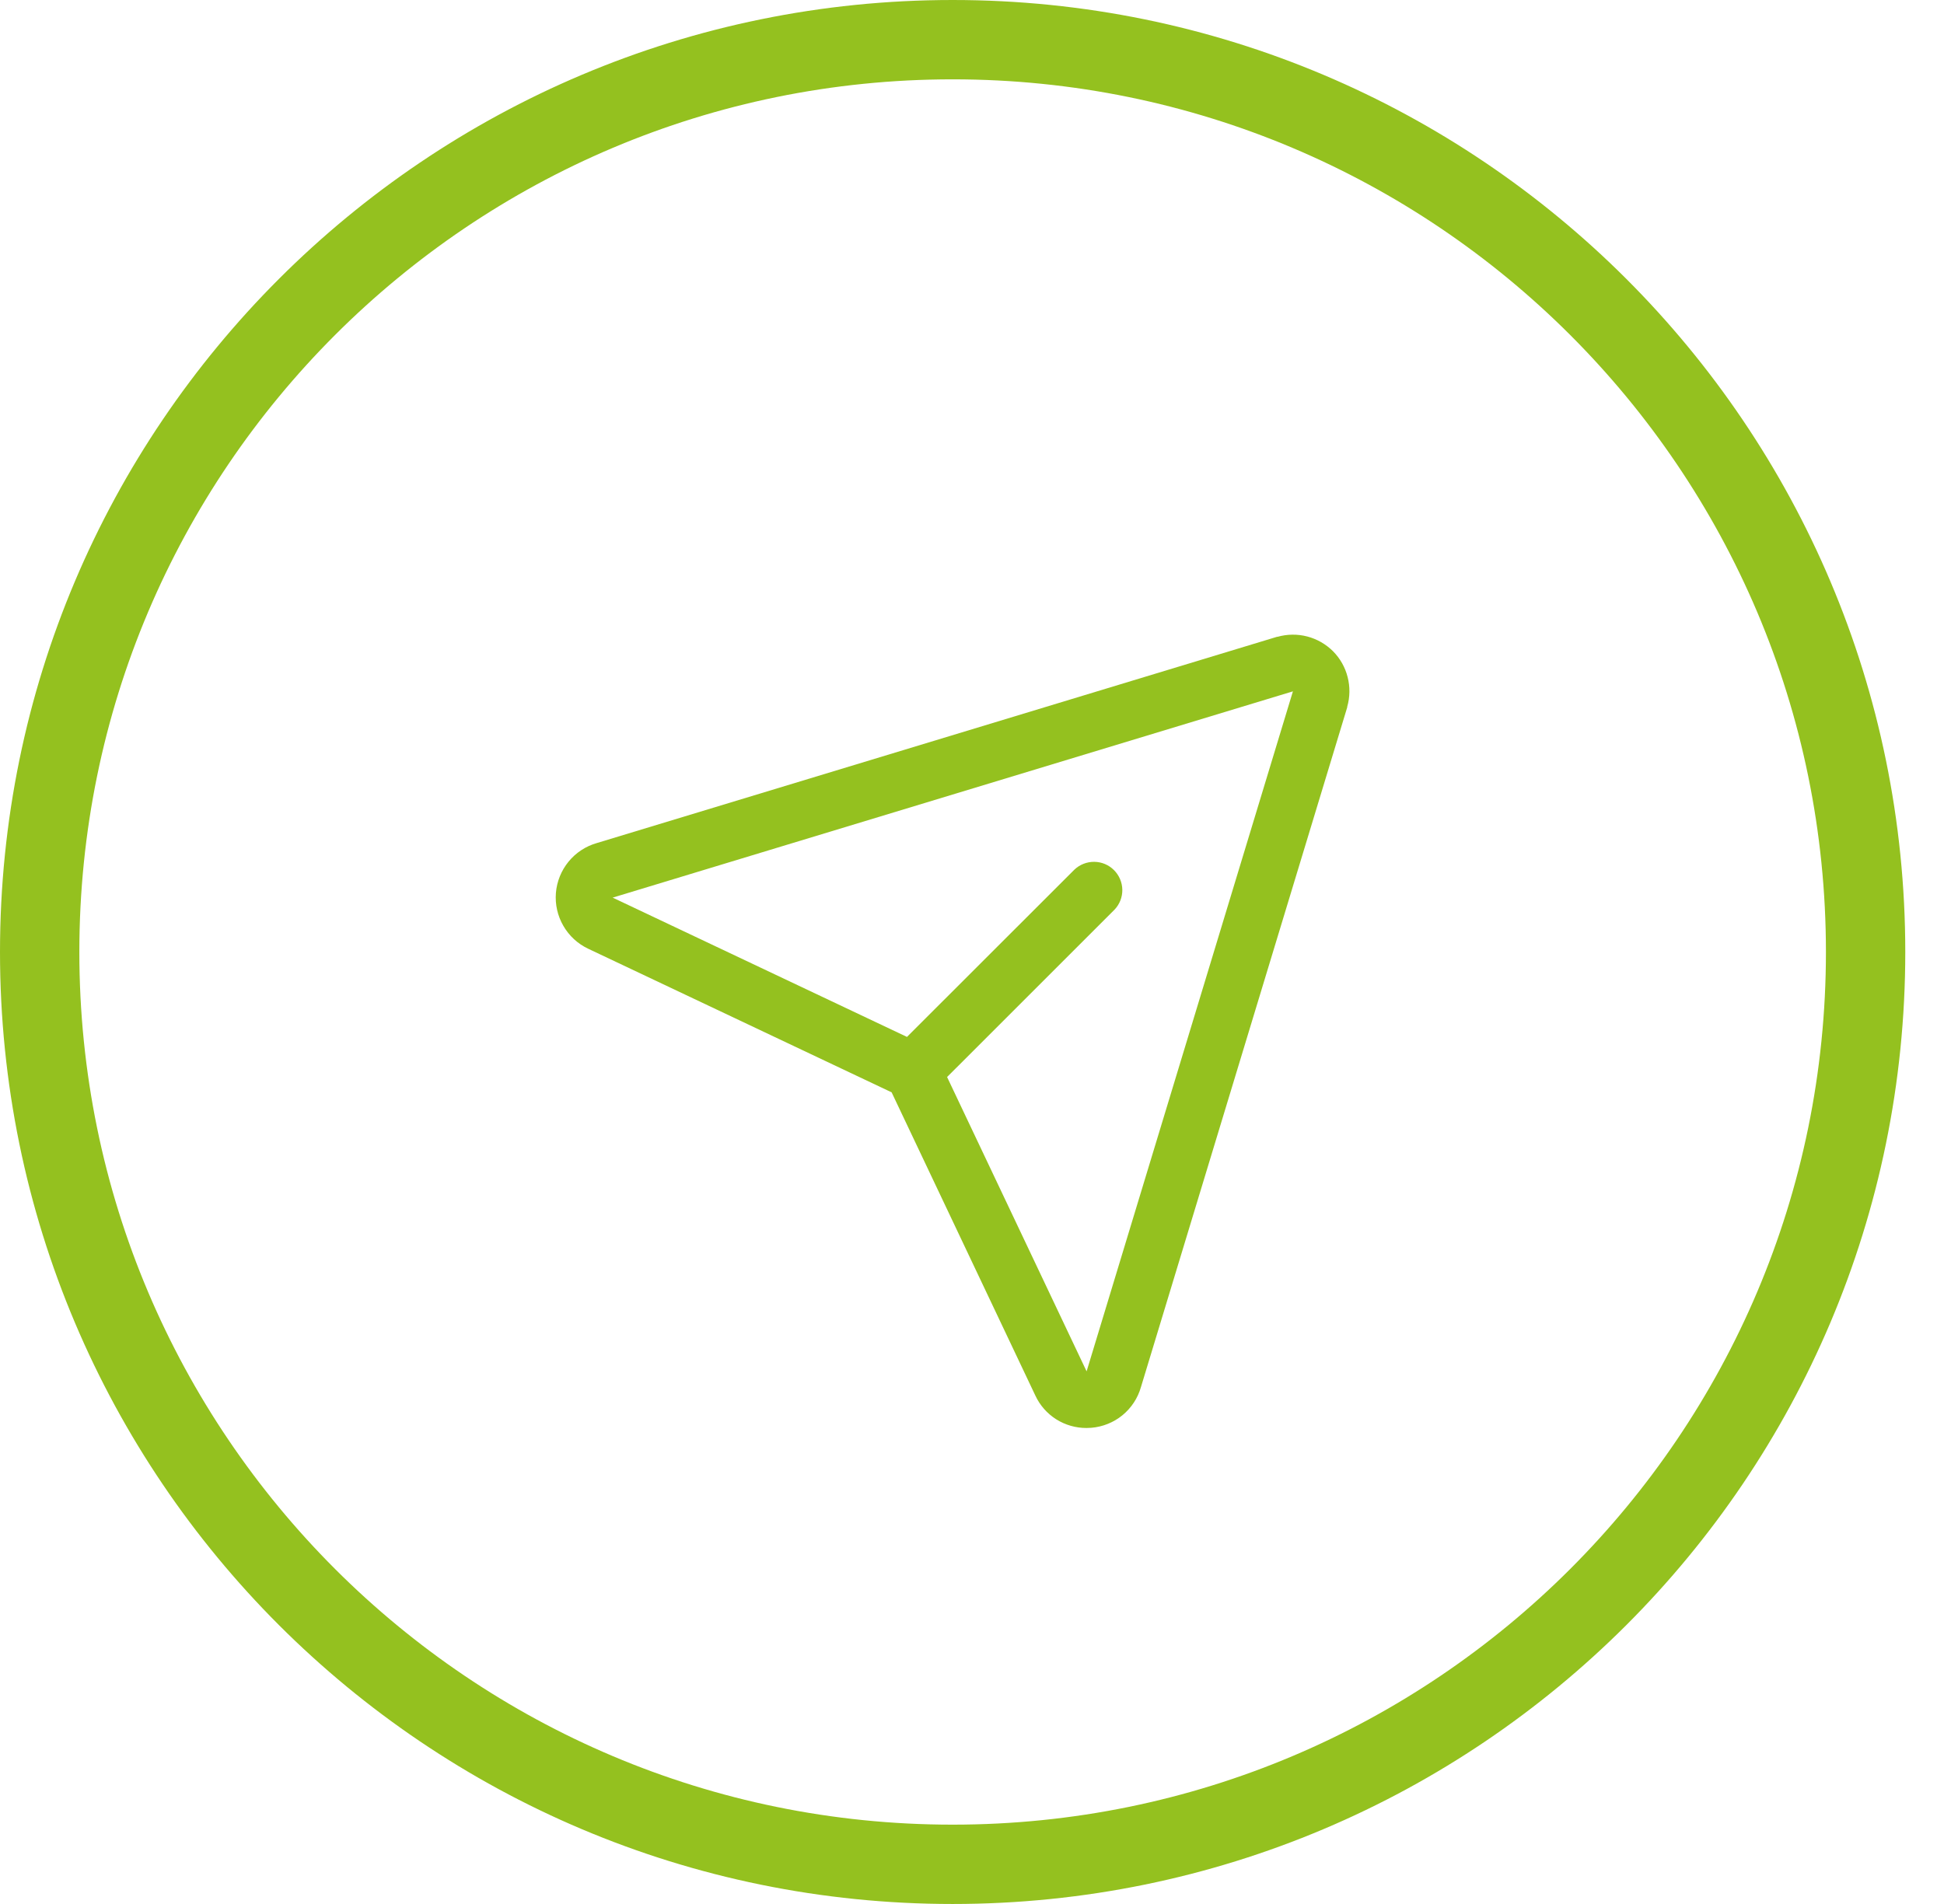 <svg width="49" height="48" viewBox="0 0 49 48" fill="none" xmlns="http://www.w3.org/2000/svg">
<path d="M47.024 24C47.024 36.702 36.722 47 24.012 47C11.302 47 1 36.702 1 24C1 11.298 11.302 1 24.012 1C36.722 1 47.024 11.298 47.024 24Z" stroke="#94C11F" stroke-width="2"/>
<path d="M33.6 16.418C33.42 16.239 33.196 16.11 32.95 16.046C32.704 15.982 32.446 15.985 32.201 16.054H32.188L15.042 21.254C14.763 21.334 14.515 21.497 14.331 21.722C14.147 21.947 14.036 22.222 14.012 22.511C13.989 22.8 14.054 23.09 14.2 23.341C14.345 23.593 14.563 23.794 14.826 23.918L22.474 27.538L26.097 35.183C26.211 35.428 26.393 35.635 26.621 35.78C26.849 35.924 27.114 36.001 27.385 36C27.426 36 27.467 35.998 27.508 35.995C27.796 35.971 28.071 35.86 28.294 35.677C28.518 35.493 28.68 35.245 28.759 34.967L33.958 17.83C33.958 17.825 33.958 17.821 33.958 17.816C34.028 17.573 34.031 17.314 33.968 17.069C33.906 16.823 33.779 16.599 33.6 16.418ZM27.393 34.558L27.388 34.571L23.872 27.152L28.092 22.933C28.221 22.798 28.291 22.618 28.289 22.432C28.286 22.246 28.211 22.068 28.079 21.936C27.948 21.804 27.77 21.729 27.583 21.727C27.397 21.725 27.217 21.795 27.082 21.923L22.861 26.141L15.438 22.627H15.45L32.589 17.429L27.393 34.558Z" fill="#94C11F"/>
</svg>
